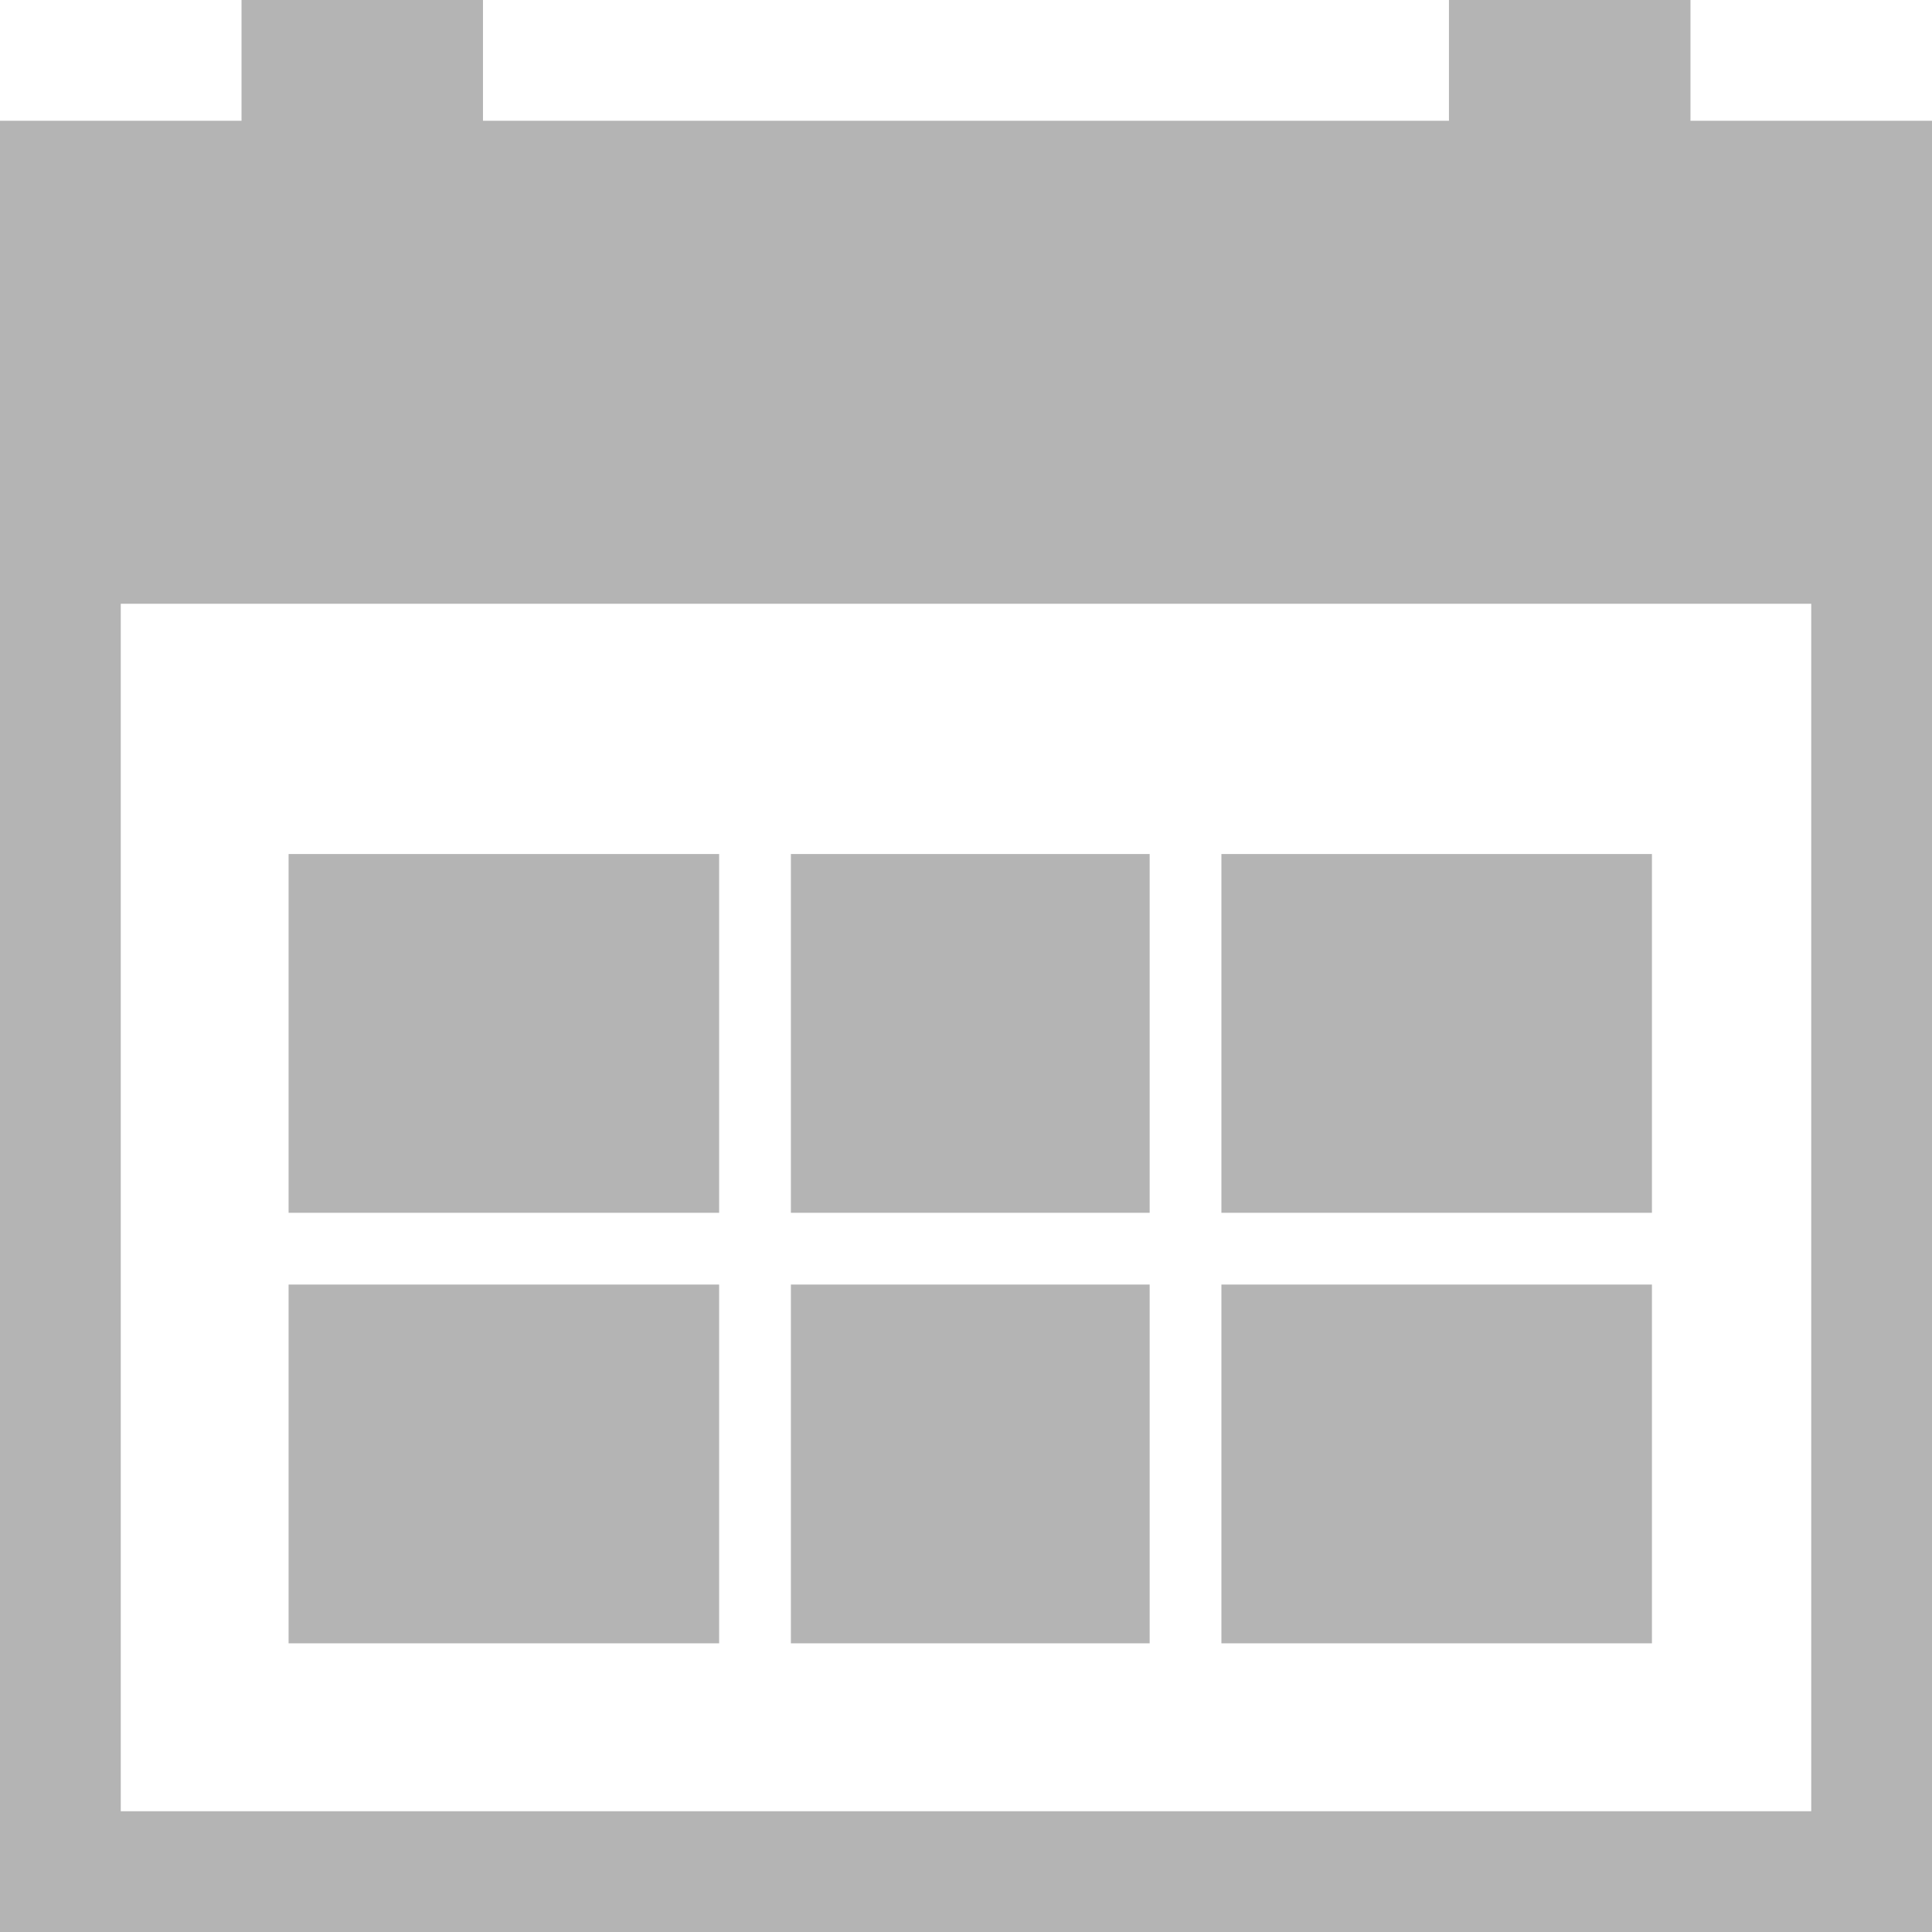 <svg xmlns="http://www.w3.org/2000/svg" width="26.925" height="26.925" viewBox="0 0 26.925 26.925"><defs><style>.a{fill:#b4b4b4;}</style></defs><path class="a" d="M23.559,0H20.193V1.683H6.731V0H3.366V1.683H0V26.925H26.925V1.683H23.559Zm1.683,8.414V25.242H1.683V8.414Z"/><rect class="a" width="6" height="5" transform="translate(17.022 11.902)"/><rect class="a" width="6" height="5" transform="translate(17.022 17.902)"/><rect class="a" width="5" height="5" transform="translate(11.022 17.902)"/><rect class="a" width="6" height="5" transform="translate(4.022 17.902)"/><rect class="a" width="5" height="5" transform="translate(11.022 11.902)"/><rect class="a" width="6" height="5" transform="translate(4.022 11.902)"/></svg>